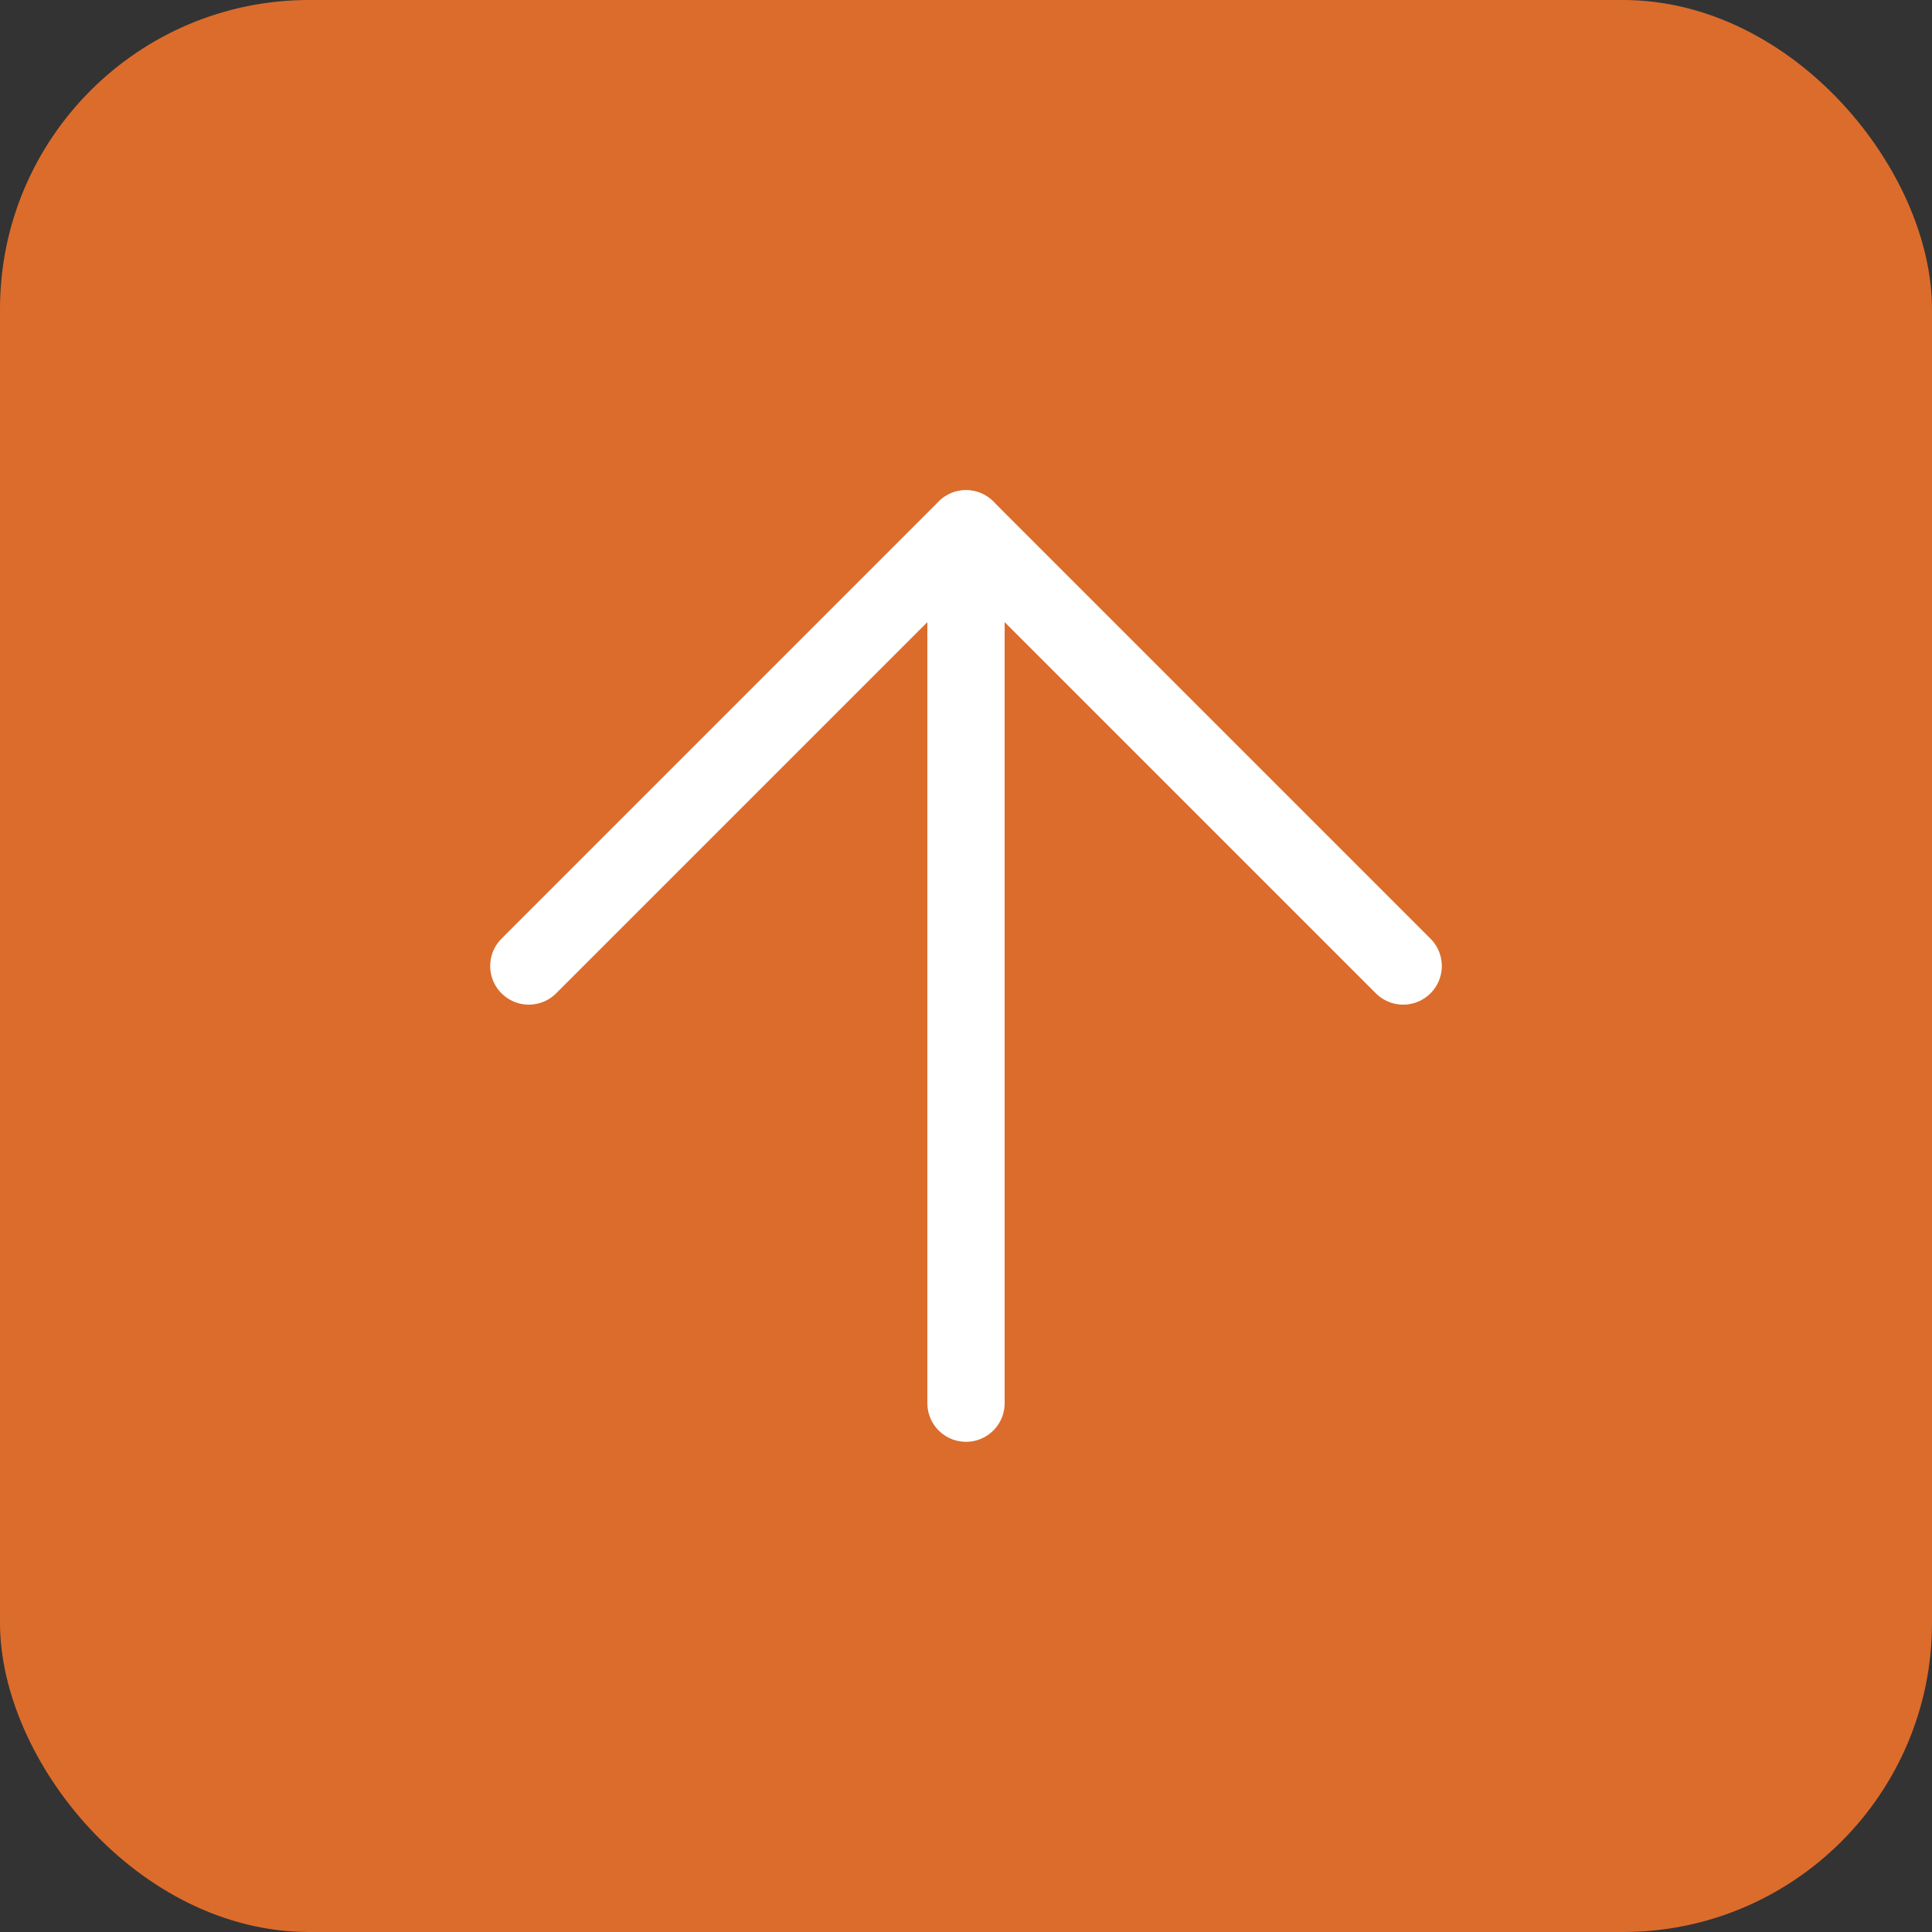 <svg xmlns="http://www.w3.org/2000/svg" width="50" height="50" viewBox="0 0 50 50" fill="none"><rect x="0" y="0" width="50" height="50" fill="#333333" stroke="none"/><rect width="50" height="50" rx="8" fill="#DC6C2C"></rect><path d="M25 36.314V13.686" stroke="white" stroke-width="2" stroke-linecap="round" stroke-linejoin="round"></path><path d="M13.686 25L25 13.686L36.314 25" stroke="white" stroke-width="2" stroke-linecap="round" stroke-linejoin="round"></path></svg>